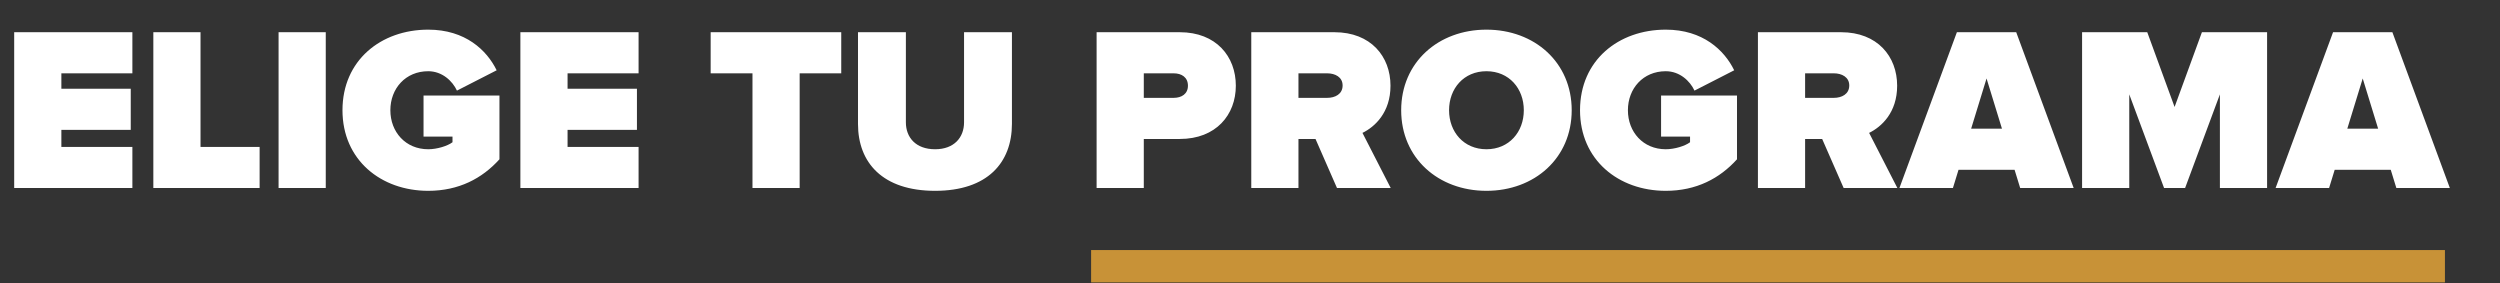 <svg width="927" height="105" viewBox="0 0 927 105" fill="none" xmlns="http://www.w3.org/2000/svg">
<rect x="0" y="0" width="927" height="105" fill="#333333" stroke="none"/>
<path d="M49.087 69.719H5.259L5.259 11.945L49.087 11.945V27.19H22.756V32.907H48.481V48.151H22.756V54.474H49.087V69.719ZM96.268 69.719H56.857V11.945H74.354V54.474H96.268V69.719ZM120.792 69.719H103.295V11.945H120.792V69.719ZM158.779 70.758C141.282 70.758 126.991 59.325 126.991 40.875C126.991 22.34 141.282 10.993 158.779 10.993C172.551 10.993 180.52 18.615 184.158 26.064L169.433 33.6C167.787 30.048 163.976 26.41 158.779 26.41C150.377 26.41 144.747 32.82 144.747 40.875C144.747 48.931 150.377 55.34 158.779 55.34C162.07 55.34 165.968 54.128 167.787 52.742V50.663H157.047V35.419L185.197 35.419V59.065C178.787 66.168 170.126 70.758 158.779 70.758ZM236.785 69.719H192.957V11.945L236.785 11.945V27.19H210.453V32.907H236.178V48.151H210.453V54.474H236.785V69.719ZM296.514 69.719H279.018V27.19H263.513V11.945L311.932 11.945V27.19H296.514V69.719ZM346.728 70.758C327.239 70.758 318.145 60.278 318.145 45.986V11.945H335.901V45.38C335.901 50.923 339.539 55.34 346.728 55.34C353.831 55.34 357.469 50.923 357.469 45.38V11.945H375.225V45.899C375.225 60.278 366.217 70.758 346.728 70.758ZM424.119 69.719H406.622V11.945H437.458C450.97 11.945 458.246 20.954 458.246 31.781C458.246 42.521 450.97 51.529 437.458 51.529H424.119V69.719ZM435.206 36.285C438.151 36.285 440.489 34.812 440.489 31.781C440.489 28.663 438.151 27.19 435.206 27.19L424.119 27.19V36.285H435.206ZM515.682 69.719H495.76L487.791 51.529H481.468V69.719H463.972V11.945L494.807 11.945C508.319 11.945 515.595 20.954 515.595 31.781C515.595 41.742 509.792 47.025 505.201 49.277L515.682 69.719ZM492.122 36.285C495.067 36.285 497.839 34.899 497.839 31.694C497.839 28.576 495.067 27.19 492.122 27.19H481.468V36.285H492.122ZM551.172 70.758C533.329 70.758 519.557 58.632 519.557 40.875C519.557 23.119 533.329 10.993 551.172 10.993C569.015 10.993 582.787 23.119 582.787 40.875C582.787 58.632 569.015 70.758 551.172 70.758ZM551.172 55.34C559.573 55.34 565.03 48.931 565.03 40.875C565.03 32.82 559.573 26.41 551.172 26.41C542.77 26.41 537.313 32.82 537.313 40.875C537.313 48.931 542.77 55.34 551.172 55.34ZM617.661 70.758C600.164 70.758 585.872 59.325 585.872 40.875C585.872 22.34 600.164 10.993 617.661 10.993C631.433 10.993 639.401 18.615 643.039 26.064L628.315 33.6C626.669 30.048 622.858 26.41 617.661 26.41C609.259 26.41 603.629 32.82 603.629 40.875C603.629 48.931 609.259 55.34 617.661 55.34C620.952 55.34 624.85 54.128 626.669 52.742V50.663H615.928V35.419H644.079V59.065C637.669 66.168 629.007 70.758 617.661 70.758ZM703.548 69.719H683.627L675.658 51.529H669.335V69.719H651.838V11.945H682.674C696.186 11.945 703.462 20.954 703.462 31.781C703.462 41.742 697.658 47.025 693.068 49.277L703.548 69.719ZM679.989 36.285C682.934 36.285 685.705 34.899 685.705 31.694C685.705 28.576 682.934 27.19 679.989 27.19H669.335V36.285H679.989ZM768.921 69.719H749.086L747.007 62.963H726.219L724.14 69.719H704.305L725.613 11.945L747.613 11.945L768.921 69.719ZM742.33 47.718L736.613 29.096L730.896 47.718H742.33ZM840.636 69.719H823.139V34.986L810.234 69.719H802.438L789.532 34.986V69.719H772.036V11.945H796.202L806.336 39.663L816.47 11.945H840.636V69.719ZM908.404 69.719H888.569L886.49 62.963H865.702L863.623 69.719H843.788L865.096 11.945H887.096L908.404 69.719ZM881.813 47.718L876.096 29.096L870.379 47.718H881.813Z" fill="white"/>
<rect x="404.582" y="92.719" width="502" height="12" fill="#C89237"/>
</svg>
